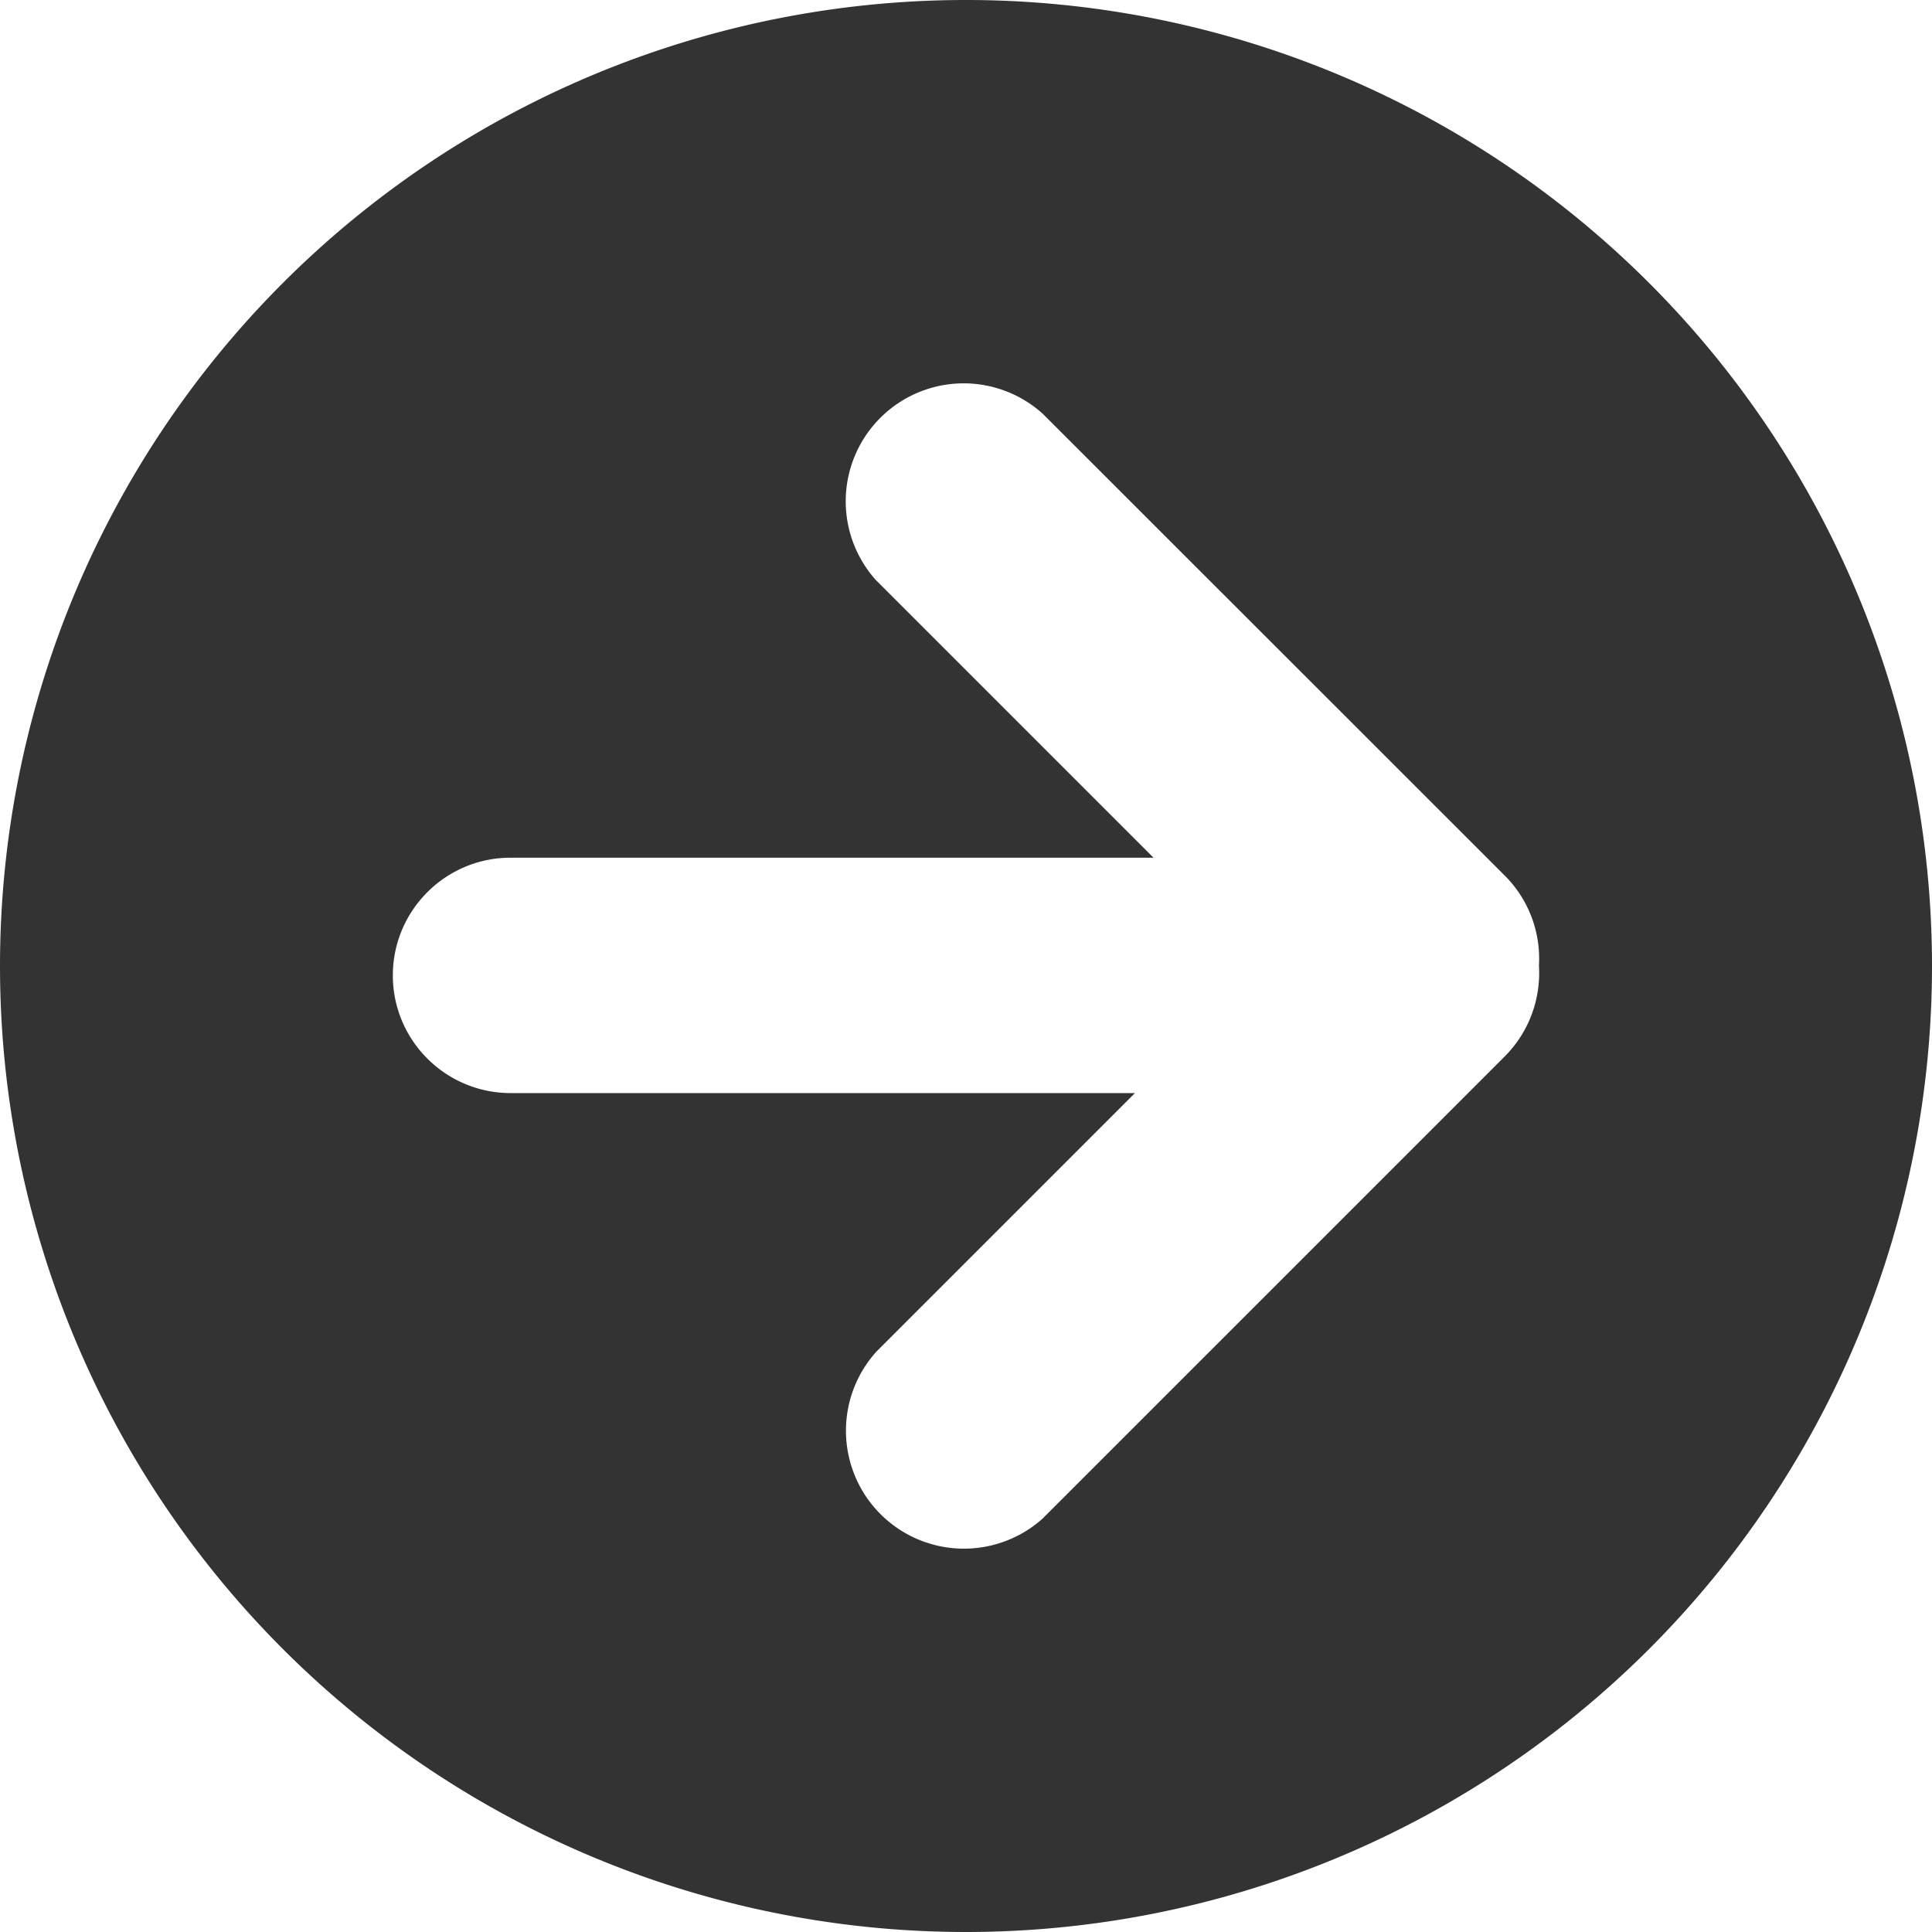 <?xml version="1.0" encoding="utf-8"?>
<svg viewBox="0 0 18 18" xmlns="http://www.w3.org/2000/svg">
 <path d="M18 9A9 9 0 1 1 0 9a9 9 0 0 1 18 0zm-14.34.087c0 .606.492 1.097 1.098 1.097h5.816l-2.41 2.41a1.099 1.099 0 0 0 1.55 1.554l4.304-4.304c.232-.233.339-.544.32-.848a1.094 1.094 0 0 0-.32-.84L9.714 3.854a1.099 1.099 0 0 0-1.554 1.55l2.587 2.587h-5.99c-.605 0-1.097.491-1.097 1.097z" style="fill: rgb(51, 51, 51);"/>
</svg>